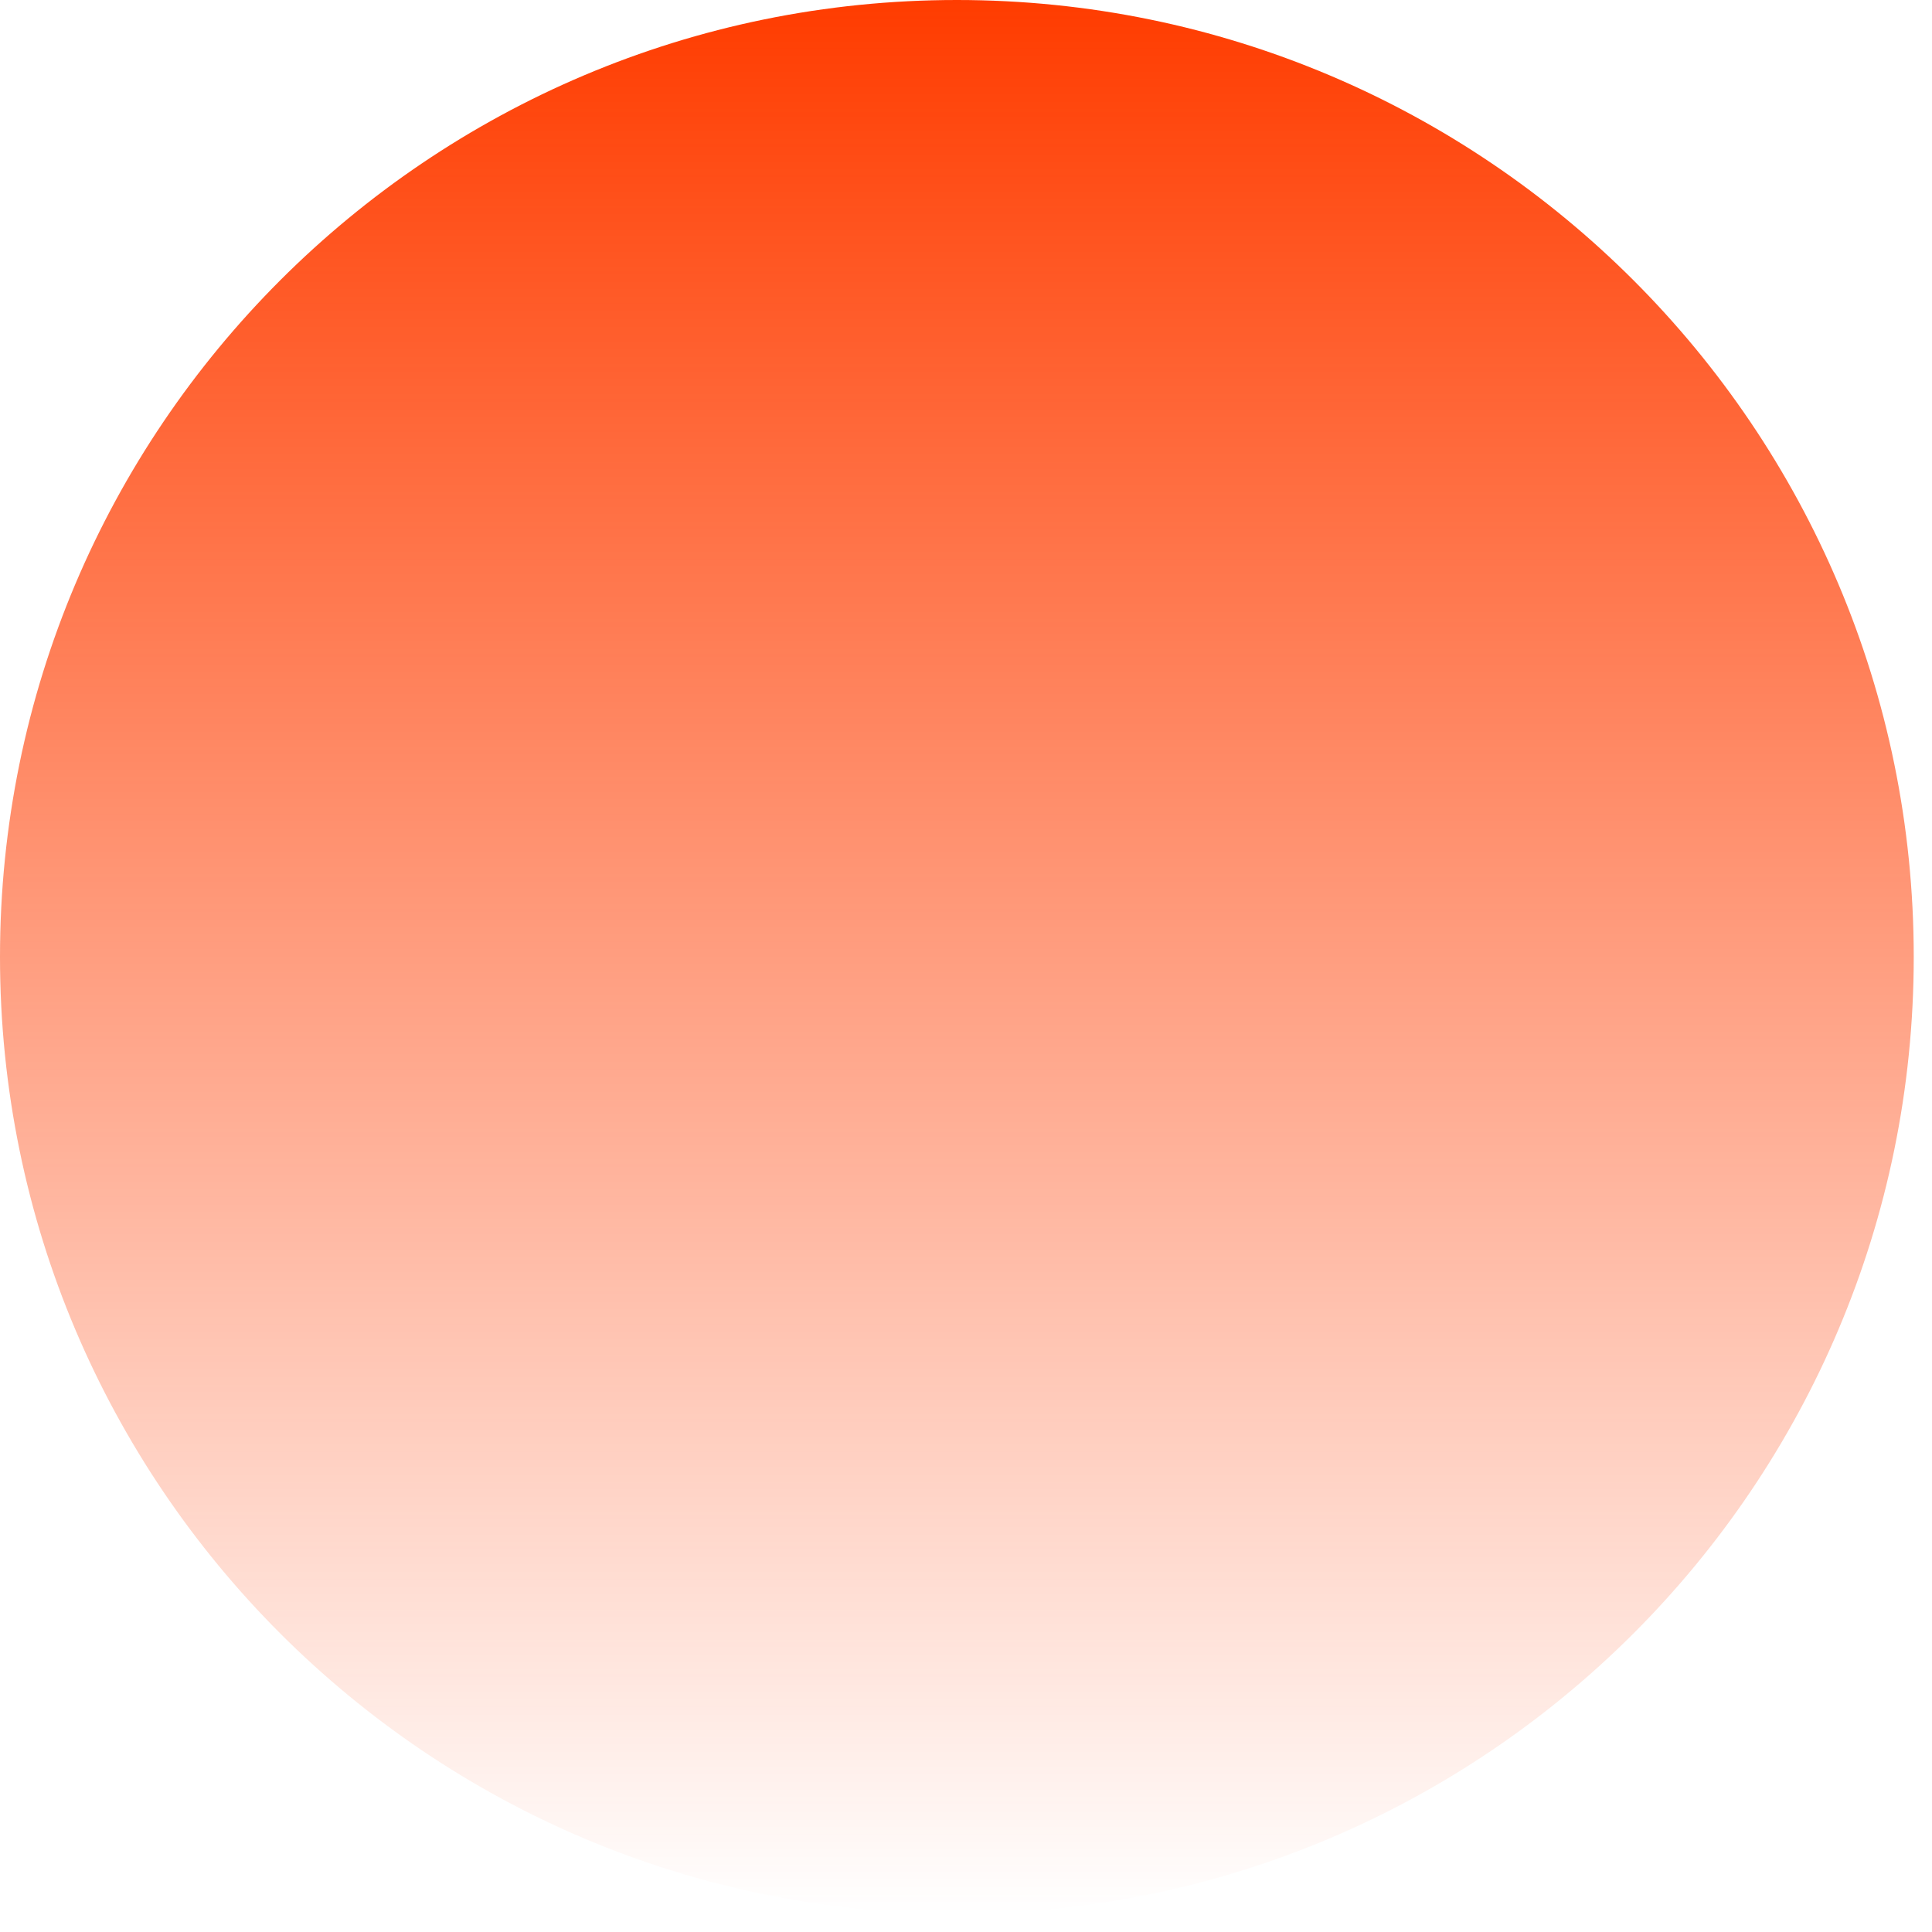 <?xml version="1.0" encoding="utf-8"?>
<svg xmlns="http://www.w3.org/2000/svg" fill="none" height="100%" overflow="visible" preserveAspectRatio="none" style="display: block;" viewBox="0 0 31 31" width="100%">
<path d="M15.353 30.707C23.833 30.707 30.707 23.833 30.707 15.353C30.707 6.874 23.833 0 15.353 0C6.874 0 0 6.874 0 15.353C0 23.833 6.874 30.707 15.353 30.707Z" fill="url(#paint0_linear_0_24673)" id="Vector"/>
<defs>
<linearGradient gradientUnits="userSpaceOnUse" id="paint0_linear_0_24673" x1="15.353" x2="15.353" y1="0" y2="30.707">
<stop stop-color="#FF3C00"/>
<stop offset="1" stop-color="#FF3C00" stop-opacity="0"/>
</linearGradient>
</defs>
</svg>